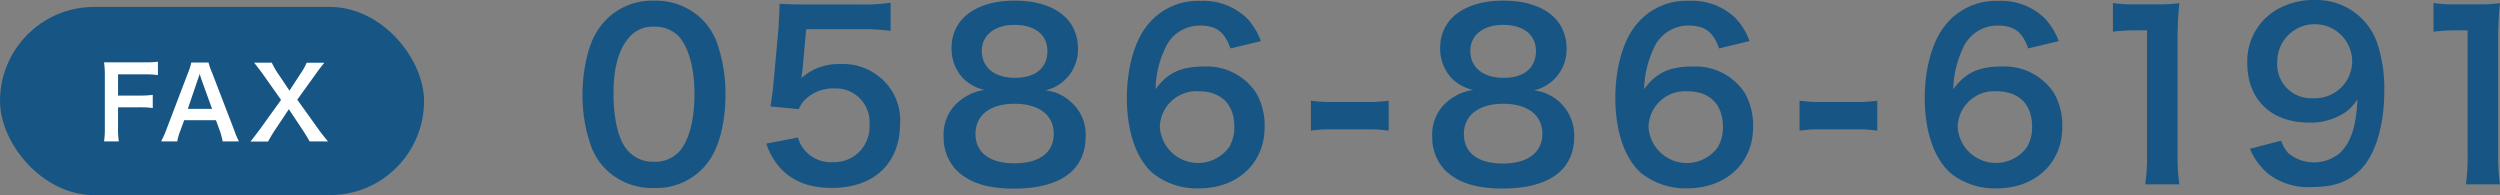 <svg xmlns="http://www.w3.org/2000/svg" viewBox="0 0 353.66 27.6"><rect x="0" y="0" width="353.66" height="27.6" fill="#808080" stroke="none"/><defs><style>.cls-1{fill:#175684;}.cls-2{fill:#fff;}</style></defs><g id="レイヤー_2" data-name="レイヤー 2"><g id="design"><path class="cls-1" d="M85.76,24a9,9,0,0,1-2.11-3.23,21.51,21.51,0,0,1-1.25-7.36c0-3.4.77-6.91,2-8.87A9.07,9.07,0,0,1,92.52.1a9.28,9.28,0,0,1,6.75,2.59,9,9,0,0,1,2.11,3.23,21.56,21.56,0,0,1,1.25,7.42c0,3.94-.87,7.39-2.37,9.47a9.08,9.08,0,0,1-7.78,3.78A9.25,9.25,0,0,1,85.76,24ZM96,21.53c1.44-1.5,2.24-4.48,2.24-8.22S97.41,6.69,96,5.12a4.65,4.65,0,0,0-3.49-1.34A4.3,4.3,0,0,0,88.9,5.41c-1.41,1.66-2.11,4.29-2.11,7.77s.61,6.15,1.63,7.62a4.69,4.69,0,0,0,4.1,2.08A4.63,4.63,0,0,0,96,21.53Z"/><path class="cls-1" d="M112.89,19.45a4.27,4.27,0,0,0,1,1.86,4.83,4.83,0,0,0,3.93,1.63A5,5,0,0,0,123,17.66a4.77,4.77,0,0,0-5-5.15A5.62,5.62,0,0,0,114,14a3.71,3.71,0,0,0-1,1.44l-4-.38c.32-2.27.35-2.43.42-3.33l.73-7.93c0-.58.1-1.67.13-3.27,1,.07,1.69.1,3.39.1h7.87a23.79,23.79,0,0,0,4.45-.26v4a31.13,31.13,0,0,0-4.42-.25h-7.52l-.51,5.6c0,.25-.09.7-.19,1.34a7.88,7.88,0,0,1,5.47-2,8.24,8.24,0,0,1,6.24,2.4,7.83,7.83,0,0,1,2.27,6c0,5.64-3.68,9.12-9.63,9.12-3.17,0-5.53-.89-7.29-2.78a9.49,9.49,0,0,1-2-3.49Z"/><path class="cls-1" d="M136.17,11a6.12,6.12,0,0,1-1.56-4.22c0-4.09,3.45-6.69,8.92-6.69,3.87,0,6.72,1.25,8.1,3.49a6.35,6.35,0,0,1,.86,3.2,5.92,5.92,0,0,1-4.61,6,6.13,6.13,0,0,1,3.46,1.51,6.06,6.06,0,0,1,2.24,5c0,4.77-3.58,7.39-10.14,7.39-3.72,0-6.27-.8-8.1-2.56a6.65,6.65,0,0,1-1.85-4.8A6.07,6.07,0,0,1,136.11,14a7,7,0,0,1,3.17-1.28A6.11,6.11,0,0,1,136.17,11Zm12.9,7.94c0-2.66-2.08-4.26-5.54-4.26S138,16.29,138,18.94s2,4.16,5.51,4.16S149.07,21.6,149.07,18.91ZM138.89,7.2c0,2.34,1.79,3.81,4.71,3.81s4.57-1.44,4.57-3.78-1.79-3.71-4.64-3.71S138.89,5,138.89,7.2Z"/><path class="cls-1" d="M174.07,6.85c-.84-2.34-2-3.23-4.29-3.23a5.33,5.33,0,0,0-5,3.32,14.1,14.1,0,0,0-1.31,5.67c1.73-2.34,3.62-3.2,6.85-3.2a8.31,8.31,0,0,1,7.42,3.8,9.2,9.2,0,0,1,1.16,4.8c0,5.06-3.84,8.64-9.28,8.64a10.06,10.06,0,0,1-6.5-2.11c-2.37-2.05-3.71-5.89-3.71-10.72,0-3.93,1-7.71,2.62-9.88A9.1,9.1,0,0,1,169.81.13a8.82,8.82,0,0,1,6.56,2.43,9.33,9.33,0,0,1,2,3.26ZM164.08,18a5.42,5.42,0,0,0,9.79,2.82,5.46,5.46,0,0,0,.74-2.91c0-3.17-1.89-5-5.06-5A5.17,5.17,0,0,0,164.08,18Z"/><path class="cls-1" d="M185.45,14.24a19.86,19.86,0,0,0,3,.19h5a20,20,0,0,0,3-.19v4.25a17.61,17.61,0,0,0-3-.19h-5a17.66,17.66,0,0,0-3,.19Z"/><path class="cls-1" d="M205.3,11a6.08,6.08,0,0,1-1.57-4.22c0-4.09,3.45-6.69,8.92-6.69,3.88,0,6.72,1.25,8.1,3.49a6.35,6.35,0,0,1,.86,3.2,5.92,5.92,0,0,1-4.6,6,6.43,6.43,0,0,1,5.69,6.5c0,4.77-3.58,7.39-10.14,7.39-3.71,0-6.27-.8-8.1-2.56a6.65,6.65,0,0,1-1.85-4.8A6.07,6.07,0,0,1,205.23,14a7.1,7.1,0,0,1,3.17-1.28A6,6,0,0,1,205.3,11Zm12.89,7.94c0-2.66-2.08-4.26-5.54-4.26s-5.56,1.64-5.56,4.29,2,4.16,5.5,4.16S218.19,21.6,218.19,18.91ZM208,7.2c0,2.34,1.8,3.81,4.71,3.81s4.57-1.44,4.57-3.78-1.79-3.71-4.64-3.71S208,5,208,7.2Z"/><path class="cls-1" d="M243.19,6.85c-.83-2.34-2-3.23-4.29-3.23a5.31,5.31,0,0,0-5,3.32,14.27,14.27,0,0,0-1.32,5.67c1.73-2.34,3.62-3.2,6.85-3.2a8.32,8.32,0,0,1,7.43,3.8A9.29,9.29,0,0,1,248,18c0,5.06-3.84,8.64-9.28,8.64a10.06,10.06,0,0,1-6.5-2.11c-2.36-2.05-3.71-5.89-3.71-10.72,0-3.93,1-7.71,2.63-9.88a9.07,9.07,0,0,1,7.8-3.81,8.81,8.81,0,0,1,6.56,2.43,9.33,9.33,0,0,1,2,3.26ZM233.21,18A5.42,5.42,0,0,0,243,20.83a5.46,5.46,0,0,0,.73-2.91c0-3.17-1.89-5-5-5A5.16,5.16,0,0,0,233.21,18Z"/><path class="cls-1" d="M254.57,14.24a19.86,19.86,0,0,0,3,.19h5a20,20,0,0,0,3-.19v4.25a17.61,17.61,0,0,0-3-.19h-5a17.66,17.66,0,0,0-3,.19Z"/><path class="cls-1" d="M286.92,6.85c-.83-2.34-2-3.23-4.29-3.23a5.32,5.32,0,0,0-5,3.32,14.1,14.1,0,0,0-1.31,5.67c1.73-2.34,3.61-3.2,6.85-3.2a8.32,8.32,0,0,1,7.42,3.8,9.2,9.2,0,0,1,1.15,4.8c0,5.06-3.84,8.64-9.28,8.64A10,10,0,0,1,276,24.54c-2.37-2.05-3.72-5.89-3.72-10.72,0-3.93,1-7.71,2.63-9.88A9.1,9.1,0,0,1,282.67.13a8.82,8.82,0,0,1,6.56,2.43,9.19,9.19,0,0,1,2,3.26ZM276.94,18a5.42,5.42,0,0,0,9.79,2.82,5.46,5.46,0,0,0,.74-2.91c0-3.17-1.89-5-5.06-5A5.16,5.16,0,0,0,276.94,18Z"/><path class="cls-1" d="M303.47,26.08a26.81,26.81,0,0,0,.26-4.16V4.29h-1.54a27.92,27.92,0,0,0-3.29.19V.42a17.76,17.76,0,0,0,3.2.19H305A22.91,22.91,0,0,0,308.3.45a48.75,48.75,0,0,0-.25,5.28V21.92a27.17,27.17,0,0,0,.25,4.16Z"/><path class="cls-1" d="M322.7,19.9a5.23,5.23,0,0,0,1,1.76,5.74,5.74,0,0,0,7.3,0c1.6-1.53,2.33-3.84,2.49-7.61a6.35,6.35,0,0,1-1.69,1.82,8.74,8.74,0,0,1-5.19,1.47c-5.31,0-8.7-3.26-8.7-8.41A8.43,8.43,0,0,1,322,1.41,10.43,10.43,0,0,1,327.56,0a9.07,9.07,0,0,1,8.8,6.3,20.46,20.46,0,0,1,.93,6.63c0,4.83-1.28,9.05-3.39,11.1-1.7,1.7-3.78,2.43-6.82,2.43a9.22,9.22,0,0,1-6.17-1.85,9.12,9.12,0,0,1-2.63-3.56ZM332.75,8.67a5.3,5.3,0,0,0-10.6.1,4.79,4.79,0,0,0,5.09,5.12A5.25,5.25,0,0,0,332.75,8.67Z"/><path class="cls-1" d="M348.83,26.08a26.92,26.92,0,0,0,.25-4.16V4.29h-1.53a28.09,28.09,0,0,0-3.3.19V.42a17.89,17.89,0,0,0,3.2.19h2.95a22.91,22.91,0,0,0,3.26-.16,48.74,48.74,0,0,0-.26,5.28V21.92a27.07,27.07,0,0,0,.26,4.16Z"/><rect class="cls-1" y="0.98" width="59.99" height="26.62" rx="13.31"/><path class="cls-2" d="M16.7,18a11.43,11.43,0,0,0,.11,2H14.72a12.23,12.23,0,0,0,.11-2V10.64a12.71,12.71,0,0,0-.11-1.82c.57,0,.93,0,1.78,0h3.92a14.58,14.58,0,0,0,1.92-.09v1.89a13.28,13.28,0,0,0-1.92-.1H16.7v3h3a13.88,13.88,0,0,0,1.91-.1v1.86a13.68,13.68,0,0,0-1.91-.1h-3Z"/><path class="cls-2" d="M31.5,20a10.9,10.9,0,0,0-.39-1.47L30.55,17H26.06l-.56,1.52A6.92,6.92,0,0,0,25.08,20H22.79a14.57,14.57,0,0,0,.74-1.65l3.08-8.08a7.86,7.86,0,0,0,.45-1.42H29.5A9.27,9.27,0,0,0,30,10.28l3.11,8.08A13,13,0,0,0,33.8,20Zm-3-8.75-.25-.79c-.22.66-.22.66-.27.79L26.57,15.4H30Z"/><path class="cls-2" d="M43.8,20c-.28-.51-.59-1-.94-1.55l-2-3-2,3c-.34.51-.69,1.11-.94,1.57H35.44c.83-1.05,1-1.31,1.32-1.72l3-4.17-2.58-3.65c-.38-.53-.8-1.07-1.23-1.61h2.5a11.39,11.39,0,0,0,.9,1.57l1.6,2.38,1.55-2.38a8.26,8.26,0,0,0,.88-1.57h2.5c-.39.49-.8,1-1.22,1.61L42.05,14.1l3,4.18c.32.46.66.89,1.35,1.73Z"/></g></g></svg>